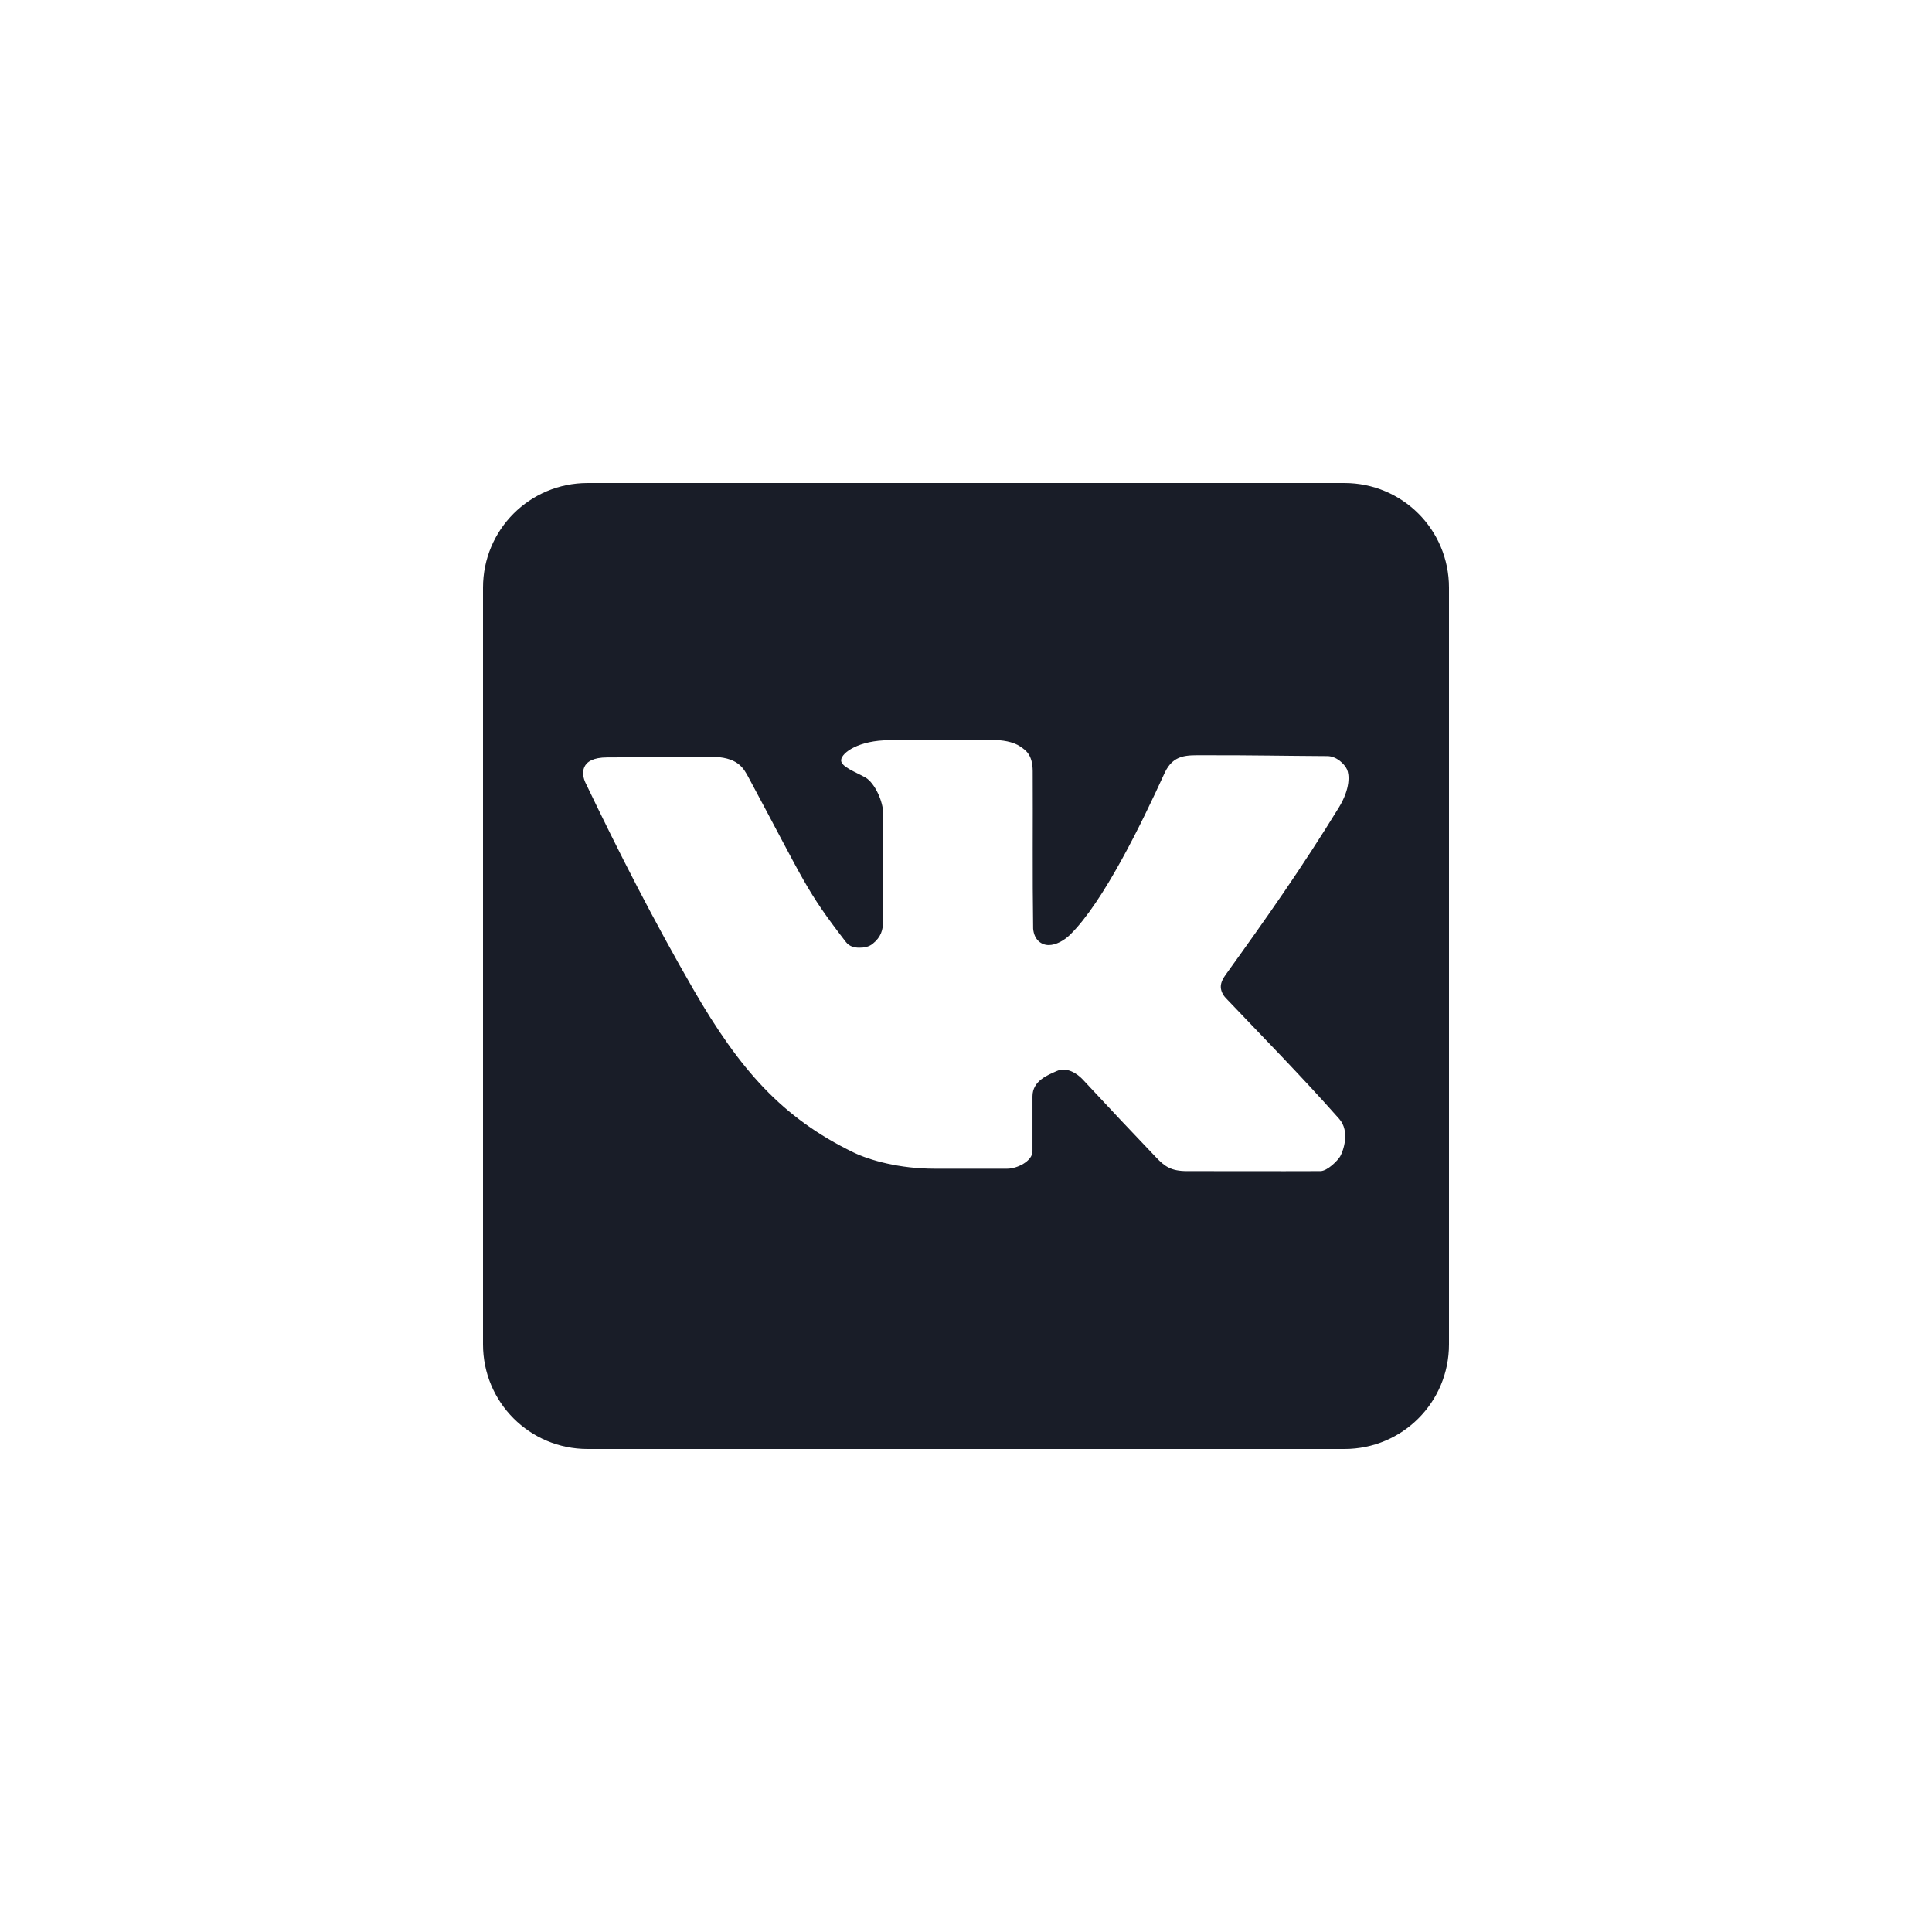 <?xml version="1.0" encoding="UTF-8" standalone="no"?> <svg xmlns="http://www.w3.org/2000/svg" xmlns:xlink="http://www.w3.org/1999/xlink" width="400" height="400" viewBox="0 0 400 400" xml:space="preserve"> <desc>Created with Fabric.js 3.6.2</desc> <defs> </defs> <g transform="matrix(0.4 0 0 0.4 200 200)" id="rect3787"> <path style="stroke: none; stroke-width: 1; stroke-dasharray: none; stroke-linecap: butt; stroke-dashoffset: 0; stroke-linejoin: miter; stroke-miterlimit: 4; fill: rgb(25,29,40); fill-rule: nonzero; opacity: 1;" transform=" translate(-555.75, -351.61)" d="m 359.902 101.612 c -30 0 -54.152 24.152 -54.152 54.152 l 0 391.697 c 0 30 24.152 54.152 54.152 54.152 l 391.697 0 c 30 0 54.152 -24.152 54.152 -54.152 l 0 -391.697 c 0 -30 -24.152 -54.152 -54.152 -54.152 l -391.697 0 z m 209.725 133.01 c 4.553 -0.022 10.473 0.79 14.215 3.384 c 2.758 1.913 6.386 4.127 6.431 12.748 c 0.146 28.205 -0.195 52.774 0.226 81.566 c 0.55 5.993 4.444 8.479 8.123 8.461 c 3.679 -0.018 7.9 -2.318 11.056 -5.415 c 17.092 -16.781 36.784 -57.142 48.849 -83.597 c 4.503 -9.872 11.769 -9.239 19.968 -9.251 c 27.453 -0.04 38.57 0.307 64.305 0.451 c 4.713 0.025 8.82 4.006 10.153 6.882 c 1.152 2.483 1.977 9.676 -4.287 19.856 c -19.271 31.315 -36.989 56.533 -58.439 86.304 c -1.353 1.878 -2.638 4.117 -2.595 6.431 c 0.04 2.116 1.137 4.22 2.595 5.754 c 19.124 20.118 39.088 40.362 58.664 62.5 c 5.768 6.522 2.146 16.585 0.564 19.404 c -1.199 2.136 -6.613 7.642 -10.266 7.671 c -13.303 0.106 -13.337 0 -69.043 0 c -8.25 0 -11.543 -2.41 -15.907 -6.995 c -19.314 -20.291 -16.934 -17.84 -38.132 -40.501 c -2.754 -2.944 -8.212 -6.643 -13.425 -4.287 c -4.425 2 -12.523 4.952 -12.523 13.087 c 0 8.679 0 19.823 0 28.43 c 0 5.163 -8.102 9.025 -12.974 9.025 c -11.501 0 -20.679 0 -37.906 0 c -17.845 0 -33.292 -4.303 -41.855 -8.461 c -36.892 -17.914 -58.824 -42.864 -82.807 -84.386 c -20.479 -35.456 -38.298 -70.365 -55.844 -106.949 c -1.96 -4.087 -3.353 -13.087 11.282 -13.087 c 15.461 0 29.961 -0.338 53.475 -0.338 c 6.903 0 11.196 1.39 14.102 3.497 c 2.906 2.107 4.335 4.917 5.754 7.559 c 29.254 54.472 29.32 57.806 50.203 84.838 c 1.961 2.538 4.788 2.922 6.882 2.933 c 2.588 0.014 4.981 -0.406 6.995 -2.031 c 4.228 -3.411 5.415 -7.064 5.415 -12.297 c 0 -18.337 0 -32.037 0 -55.054 c 0 -6.313 -4.276 -15.671 -9.025 -18.615 c -4.92 -2.832 -13.007 -5.638 -12.748 -9.138 c 0.283 -3.828 9.191 -10.266 25.045 -10.266 c 18.955 0 32.389 -0.014 53.475 -0.113 z" stroke-linecap="round"></path> </g> </svg> 